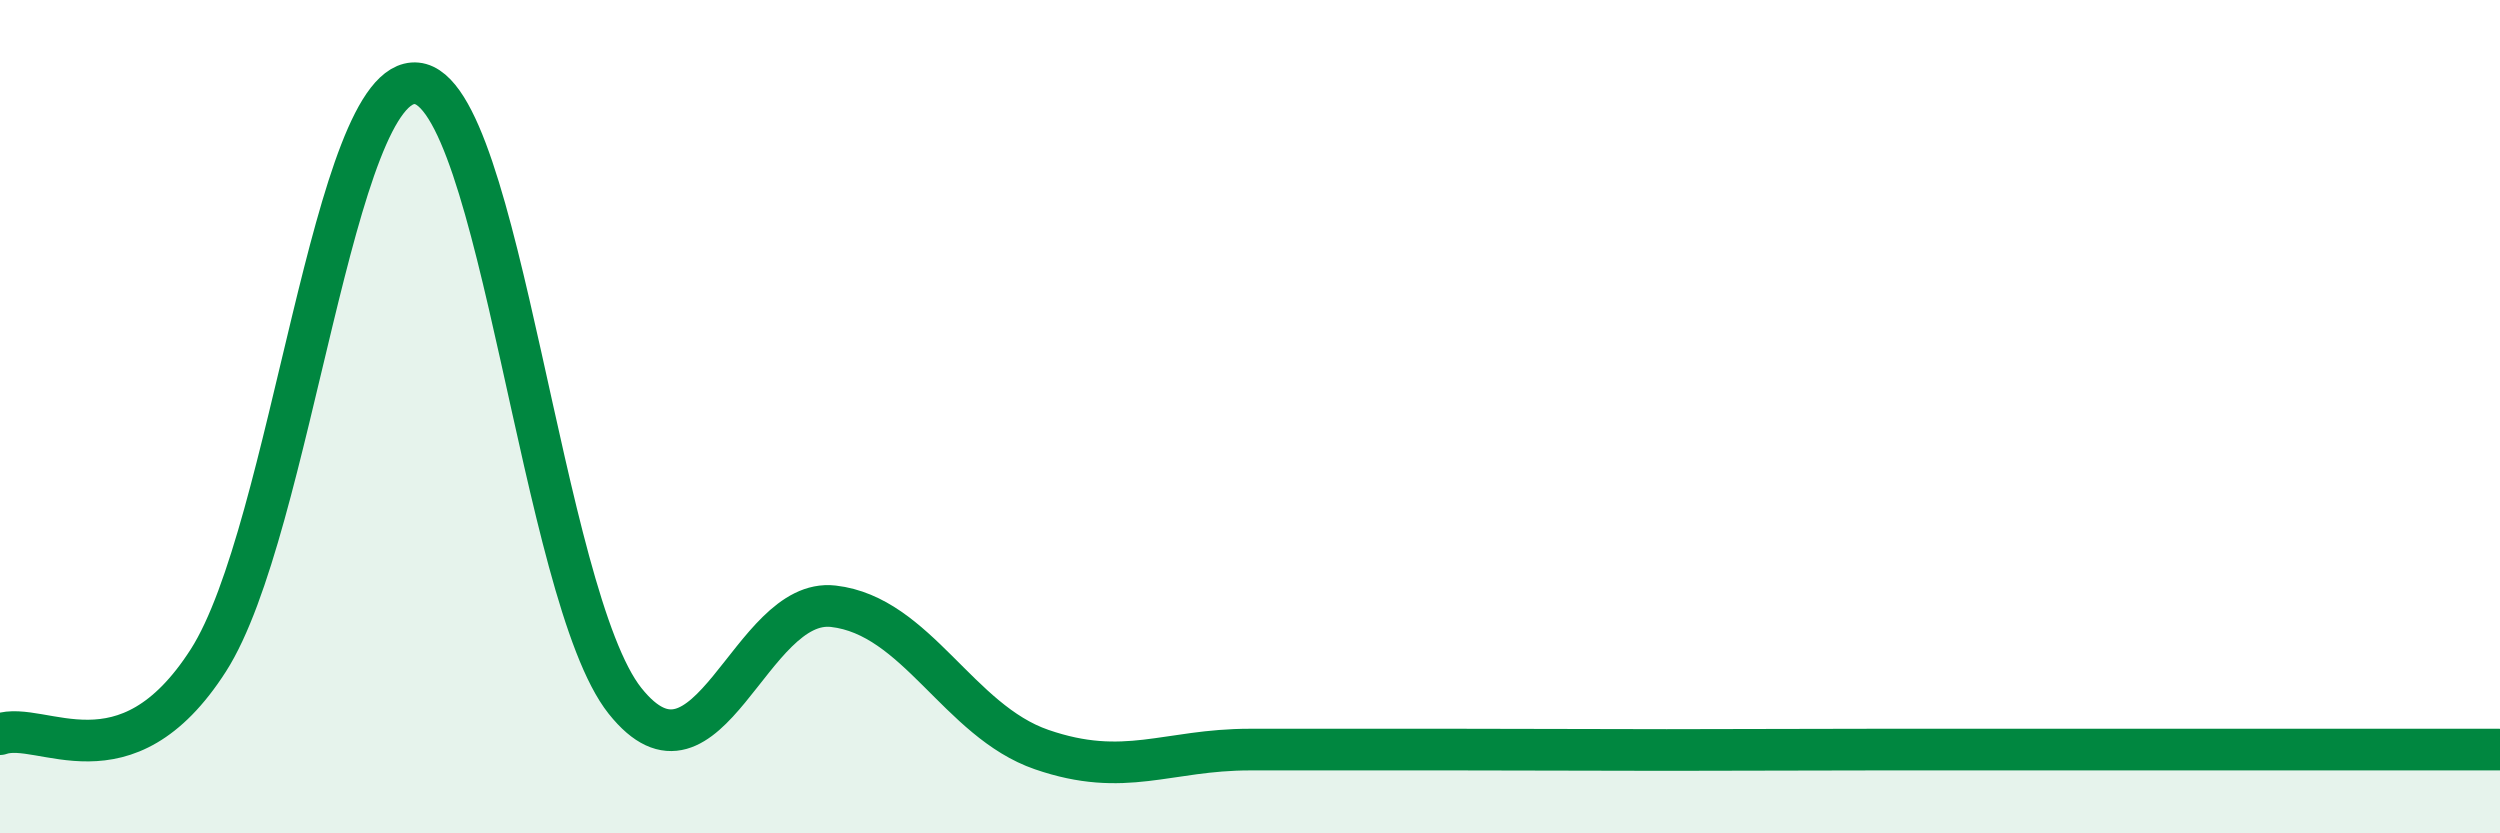 
    <svg width="60" height="20" viewBox="0 0 60 20" xmlns="http://www.w3.org/2000/svg">
      <path
        d="M 0,17.62 C 1,17.27 3,18.97 5,15.85 C 7,12.73 8,1.81 10,2 C 12,2.19 13,14.31 15,16.82 C 17,19.33 18,14.32 20,14.55 C 22,14.78 23,17.3 25,17.99 C 27,18.68 28,17.99 30,17.99 C 32,17.99 33,17.99 35,17.99 C 37,17.99 38,18 40,18 C 42,18 43,17.99 45,17.99 C 47,17.99 47,17.99 50,17.99 C 53,17.99 58,17.99 60,17.99L60 20L0 20Z"
        fill="#008740"
        opacity="0.1"
        stroke-linecap="round"
        stroke-linejoin="round"
      />
      <path
        d="M 0,17.62 C 1,17.27 3,18.97 5,15.85 C 7,12.73 8,1.81 10,2 C 12,2.19 13,14.31 15,16.82 C 17,19.33 18,14.32 20,14.55 C 22,14.78 23,17.3 25,17.99 C 27,18.68 28,17.99 30,17.99 C 32,17.99 33,17.99 35,17.99 C 37,17.99 38,18 40,18 C 42,18 43,17.99 45,17.99 C 47,17.99 47,17.99 50,17.99 C 53,17.99 58,17.99 60,17.99"
        stroke="#008740"
        stroke-width="1"
        fill="none"
        stroke-linecap="round"
        stroke-linejoin="round"
      />
    </svg>
  
